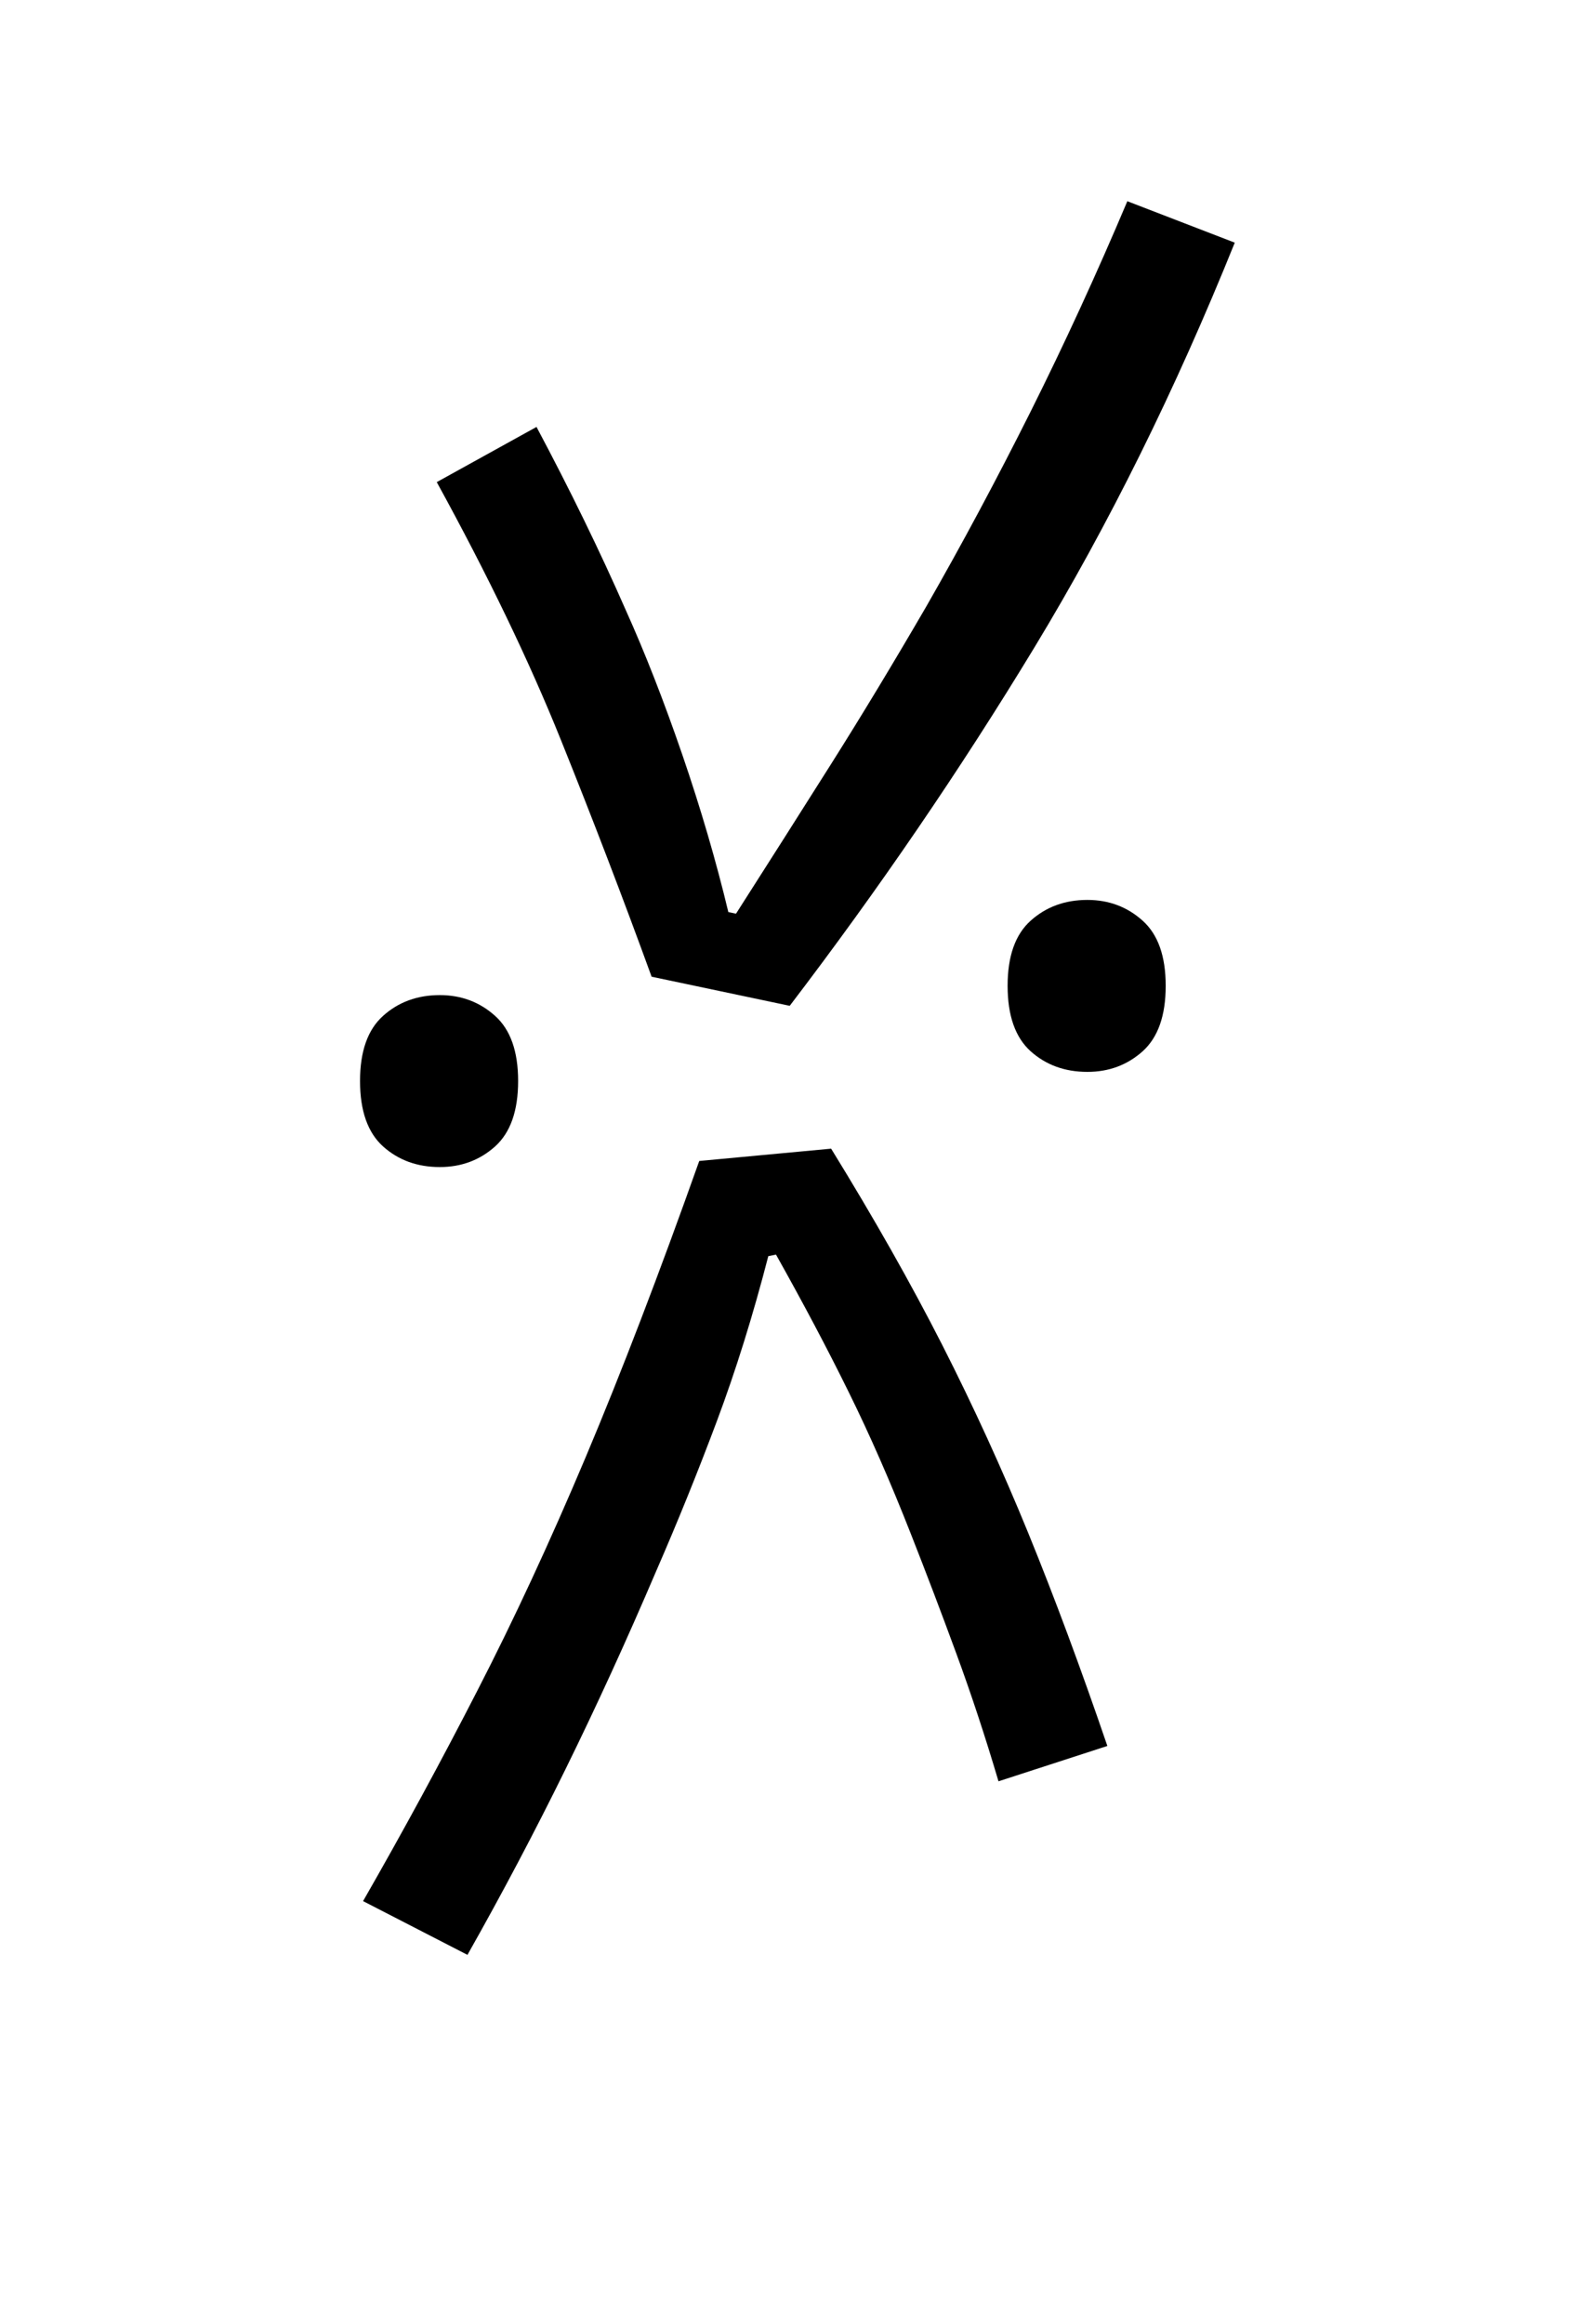 <?xml version="1.0" encoding="UTF-8"?>
<svg xmlns="http://www.w3.org/2000/svg" xmlns:xlink="http://www.w3.org/1999/xlink" width="156pt" height="227.04pt" viewBox="0 0 156 227.04" version="1.1">
<defs>
<g>
<symbol overflow="visible" id="glyph0-0">
<path style="stroke:none;" d=""/>
</symbol>
<symbol overflow="visible" id="glyph0-1">
<path style="stroke:none;" d="M 100.5 -136.797 C 94.695 -122.398 88.172 -109.223 80.922 -97.266 C 73.672 -85.316 65.695 -73.645 57 -62.25 L 43.5 -65.094 C 40.695 -72.801 37.742 -80.504 34.641 -88.203 C 31.547 -95.898 27.5 -104.301 22.5 -113.406 L 32.25 -118.797 C 35.551 -112.598 38.453 -106.648 40.953 -100.953 C 42.848 -96.754 44.695 -92.031 46.5 -86.781 C 48.301 -81.531 49.801 -76.406 51 -71.406 L 51.75 -71.25 C 54.945 -76.25 58.047 -81.125 61.047 -85.875 C 64.047 -90.625 67.145 -95.75 70.344 -101.25 C 73.844 -107.352 77.242 -113.703 80.547 -120.297 C 83.848 -126.898 87 -133.75 90 -140.844 Z M 86.094 -55.797 C 83.895 -55.797 82.047 -56.469 80.547 -57.812 C 79.047 -59.164 78.297 -61.297 78.297 -64.203 C 78.297 -67.098 79.047 -69.219 80.547 -70.562 C 82.047 -71.914 83.895 -72.594 86.094 -72.594 C 88.195 -72.594 90 -71.914 91.5 -70.562 C 93 -69.219 93.75 -67.098 93.75 -64.203 C 93.75 -61.297 93 -59.164 91.5 -57.812 C 90 -56.469 88.195 -55.797 86.094 -55.797 Z M 22.797 -46.5 C 20.598 -46.5 18.75 -47.172 17.25 -48.516 C 15.75 -49.867 15 -52 15 -54.906 C 15 -57.801 15.75 -59.922 17.25 -61.266 C 18.75 -62.617 20.598 -63.297 22.797 -63.297 C 24.898 -63.297 26.703 -62.617 28.203 -61.266 C 29.703 -59.922 30.453 -57.801 30.453 -54.906 C 30.453 -52 29.703 -49.867 28.203 -48.516 C 26.703 -47.172 24.898 -46.5 22.797 -46.5 Z M 88.047 10.047 L 77.406 13.5 C 76.102 9.102 74.723 4.926 73.266 0.969 C 71.816 -2.977 70.344 -6.852 68.844 -10.656 C 66.844 -15.75 64.816 -20.367 62.766 -24.516 C 60.723 -28.672 58.352 -33.148 55.656 -37.953 L 54.906 -37.797 C 53.406 -31.992 51.727 -26.617 49.875 -21.672 C 48.02 -16.723 46.047 -11.848 43.953 -7.047 C 41.047 -0.242 38.094 6.203 35.094 12.297 C 32.094 18.398 28.895 24.453 25.5 30.453 L 15.297 25.203 C 19.203 18.398 22.926 11.547 26.469 4.641 C 30.02 -2.254 33.547 -9.848 37.047 -18.141 C 40.547 -26.441 44.25 -36.094 48.156 -47.094 L 61.047 -48.297 C 65.242 -41.492 68.867 -35.094 71.922 -29.094 C 74.973 -23.094 77.773 -16.969 80.328 -10.719 C 82.879 -4.469 85.453 2.453 88.047 10.047 Z M 88.047 10.047 "/>
</symbol>
</g>
</defs>
<g id="surface671">
<g clip-path="url(#clip1)" clip-rule="nonzero">
<rect x="0" y="0" width="156" height="227.04" style="fill:rgb(100%,100%,100%);fill-opacity:0;stroke:none;"/>
</g>
<g style="fill:rgb(0%,0%,0%);fill-opacity:1;">
  <use xlink:href="#glyph0-1" x="20.191" y="160.5"/>
</g>
</g>
</svg>

